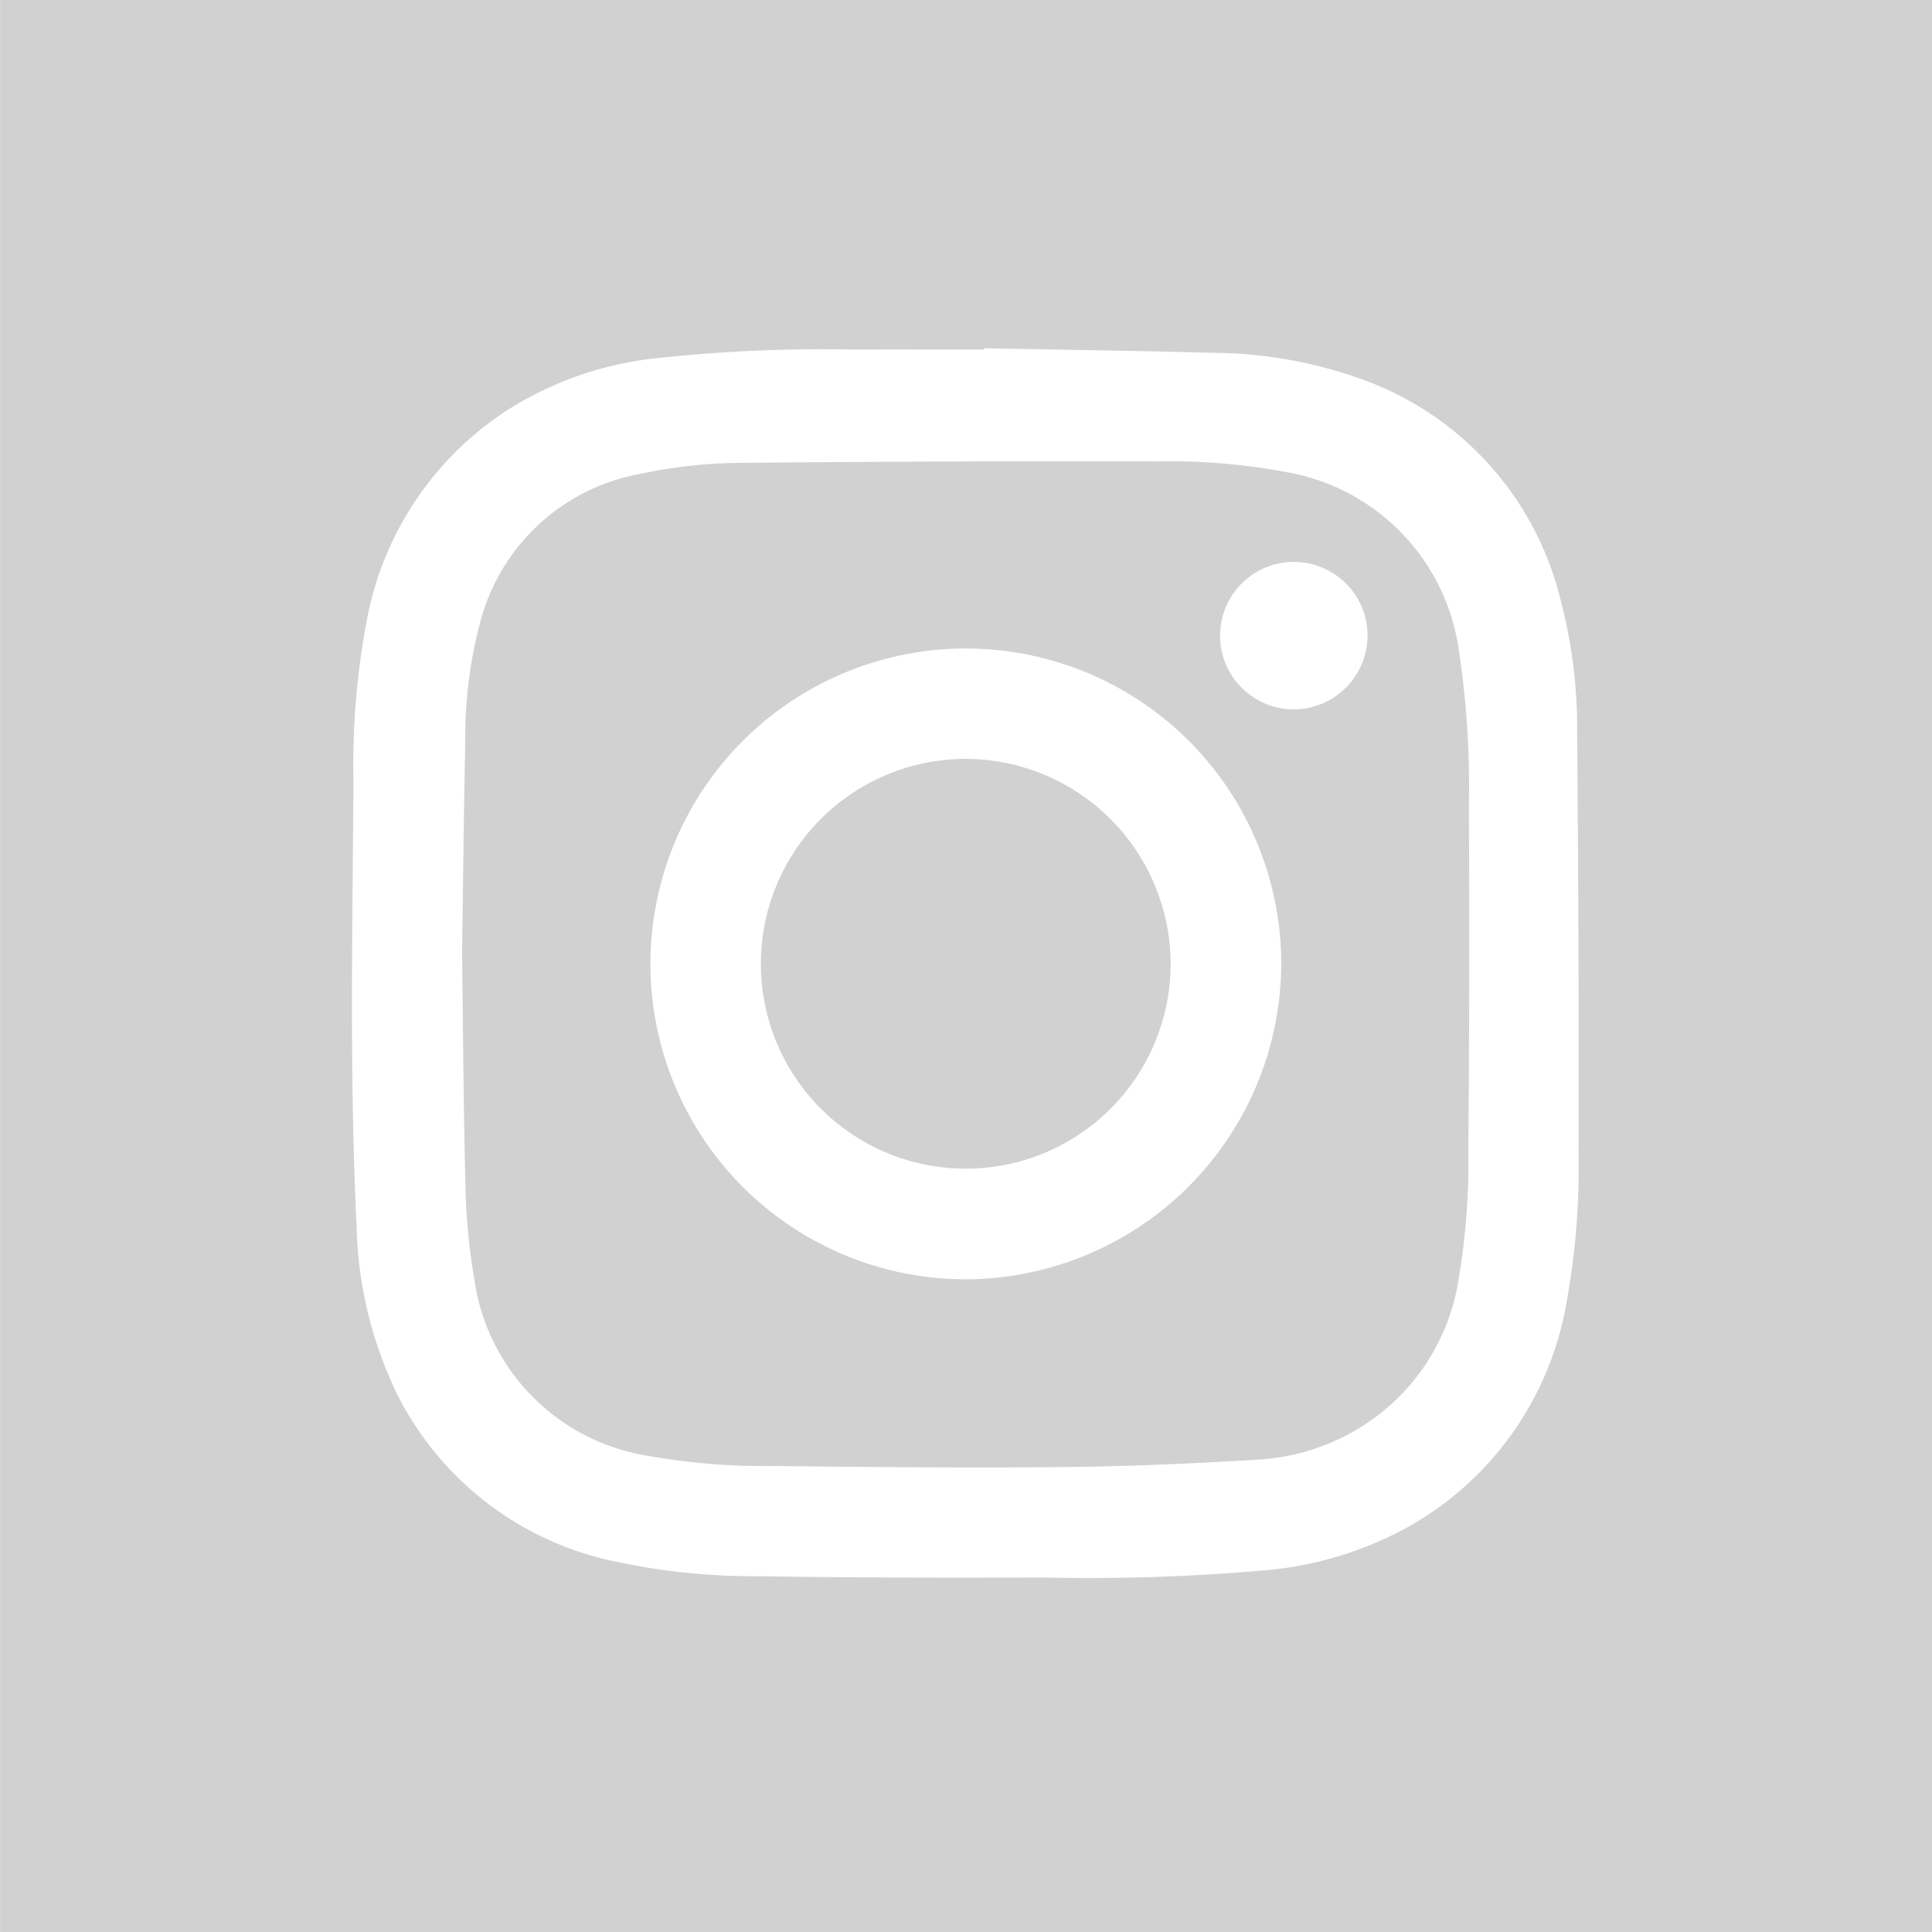 <?xml version="1.0" encoding="UTF-8" ?>
 <svg data-name="Group 104" version="1.1" viewBox="0 0 74.224 74.224" xmlns="http://www.w3.org/2000/svg">
            <defs>
                <style>
                    .cls-1 {
                        fill: #d1d1d1;
                    }
                </style>
            </defs>
            <path class="cls-1" transform="translate(-316.33 -568.26)" d="m353.68 597.42a7.871 7.871 0 1 0 7.623 7.9 7.889 7.889 0 0 0-7.623-7.9z" data-name="Path 299" />
            <path class="cls-1" transform="translate(-309.01 -560.99)" d="M365.048,585.918a8.078,8.078,0,0,0-6.523-6.773,23.946,23.946,0,0,0-5.021-.427q-8.07-.022-16.141.056a18.7,18.7,0,0,0-3.751.422,7.784,7.784,0,0,0-6.168,5.758,17.153,17.153,0,0,0-.559,4.525c-.057,2.674-.083,5.349-.123,8.109.039,2.932.052,5.949.131,8.964a23.959,23.959,0,0,0,.336,3.561,8,8,0,0,0,6.713,6.814,25.28,25.28,0,0,0,4.75.384c3.72.04,7.441.078,11.16.041,2.522-.025,5.045-.133,7.562-.292a8.371,8.371,0,0,0,3.951-1.29,8.153,8.153,0,0,0,3.686-5.657,26.879,26.879,0,0,0,.37-4.858q.056-6.659.021-13.32A34.994,34.994,0,0,0,365.048,585.918ZM346.31,610.137a12.117,12.117,0,1,1,11.923-12.127A12.162,12.162,0,0,1,346.31,610.137Zm12.434-21.894a2.833,2.833,0,1,1,2.805-2.878A2.848,2.848,0,0,1,358.744,588.244Z" data-name="Path 300" />
            <path class="cls-1" transform="translate(-297.72 -549.72)" d="M371.947,549.719H297.723v74.224h74.224V549.719ZM357.913,599.7a12.246,12.246,0,0,1-6.231,8.756,13.894,13.894,0,0,1-5.187,1.577,77.458,77.458,0,0,1-8.621.293c-3.645.007-7.288.012-10.932-.051a25.384,25.384,0,0,1-5.647-.578,12.1,12.1,0,0,1-8.326-6.433,15.555,15.555,0,0,1-1.549-6.419c-.276-5.712-.158-11.429-.12-17.143a29.623,29.623,0,0,1,.531-6.248,12.284,12.284,0,0,1,5.359-7.964,13.277,13.277,0,0,1,5.539-1.985,59.271,59.271,0,0,1,7.835-.355c1.65-.008,3.3,0,4.949,0V563.1c2.934.056,5.869.094,8.8.174a17.214,17.214,0,0,1,5.778,1.035,12.027,12.027,0,0,1,7.611,8.568,19.249,19.249,0,0,1,.61,4.9c.042,5.419.071,10.838.054,16.256A28.776,28.776,0,0,1,357.913,599.7Z" data-name="Path 301" />
        </svg>